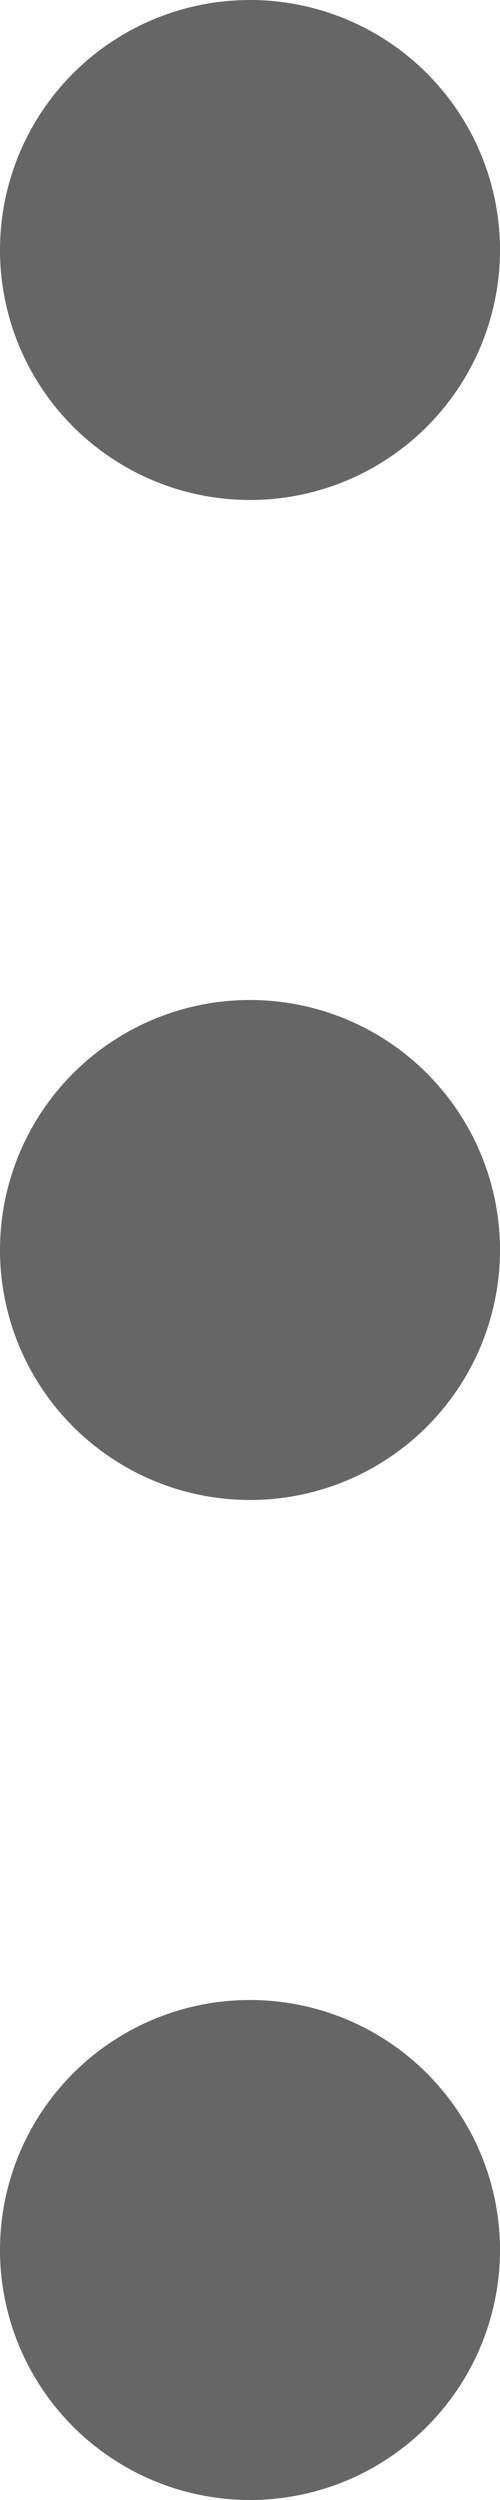 <svg width="2" height="10" viewBox="0 0 2 10" fill="none" xmlns="http://www.w3.org/2000/svg">
    <path d="M1 2a1 1 0 1 1 0-2 1 1 0 0 1 0 2m0 4a1 1 0 1 1 0-2 1 1 0 0 1 0 2M0 9a1 1 0 1 0 2 0 1 1 0 0 0-2 0" fill="#666"/>
</svg>
